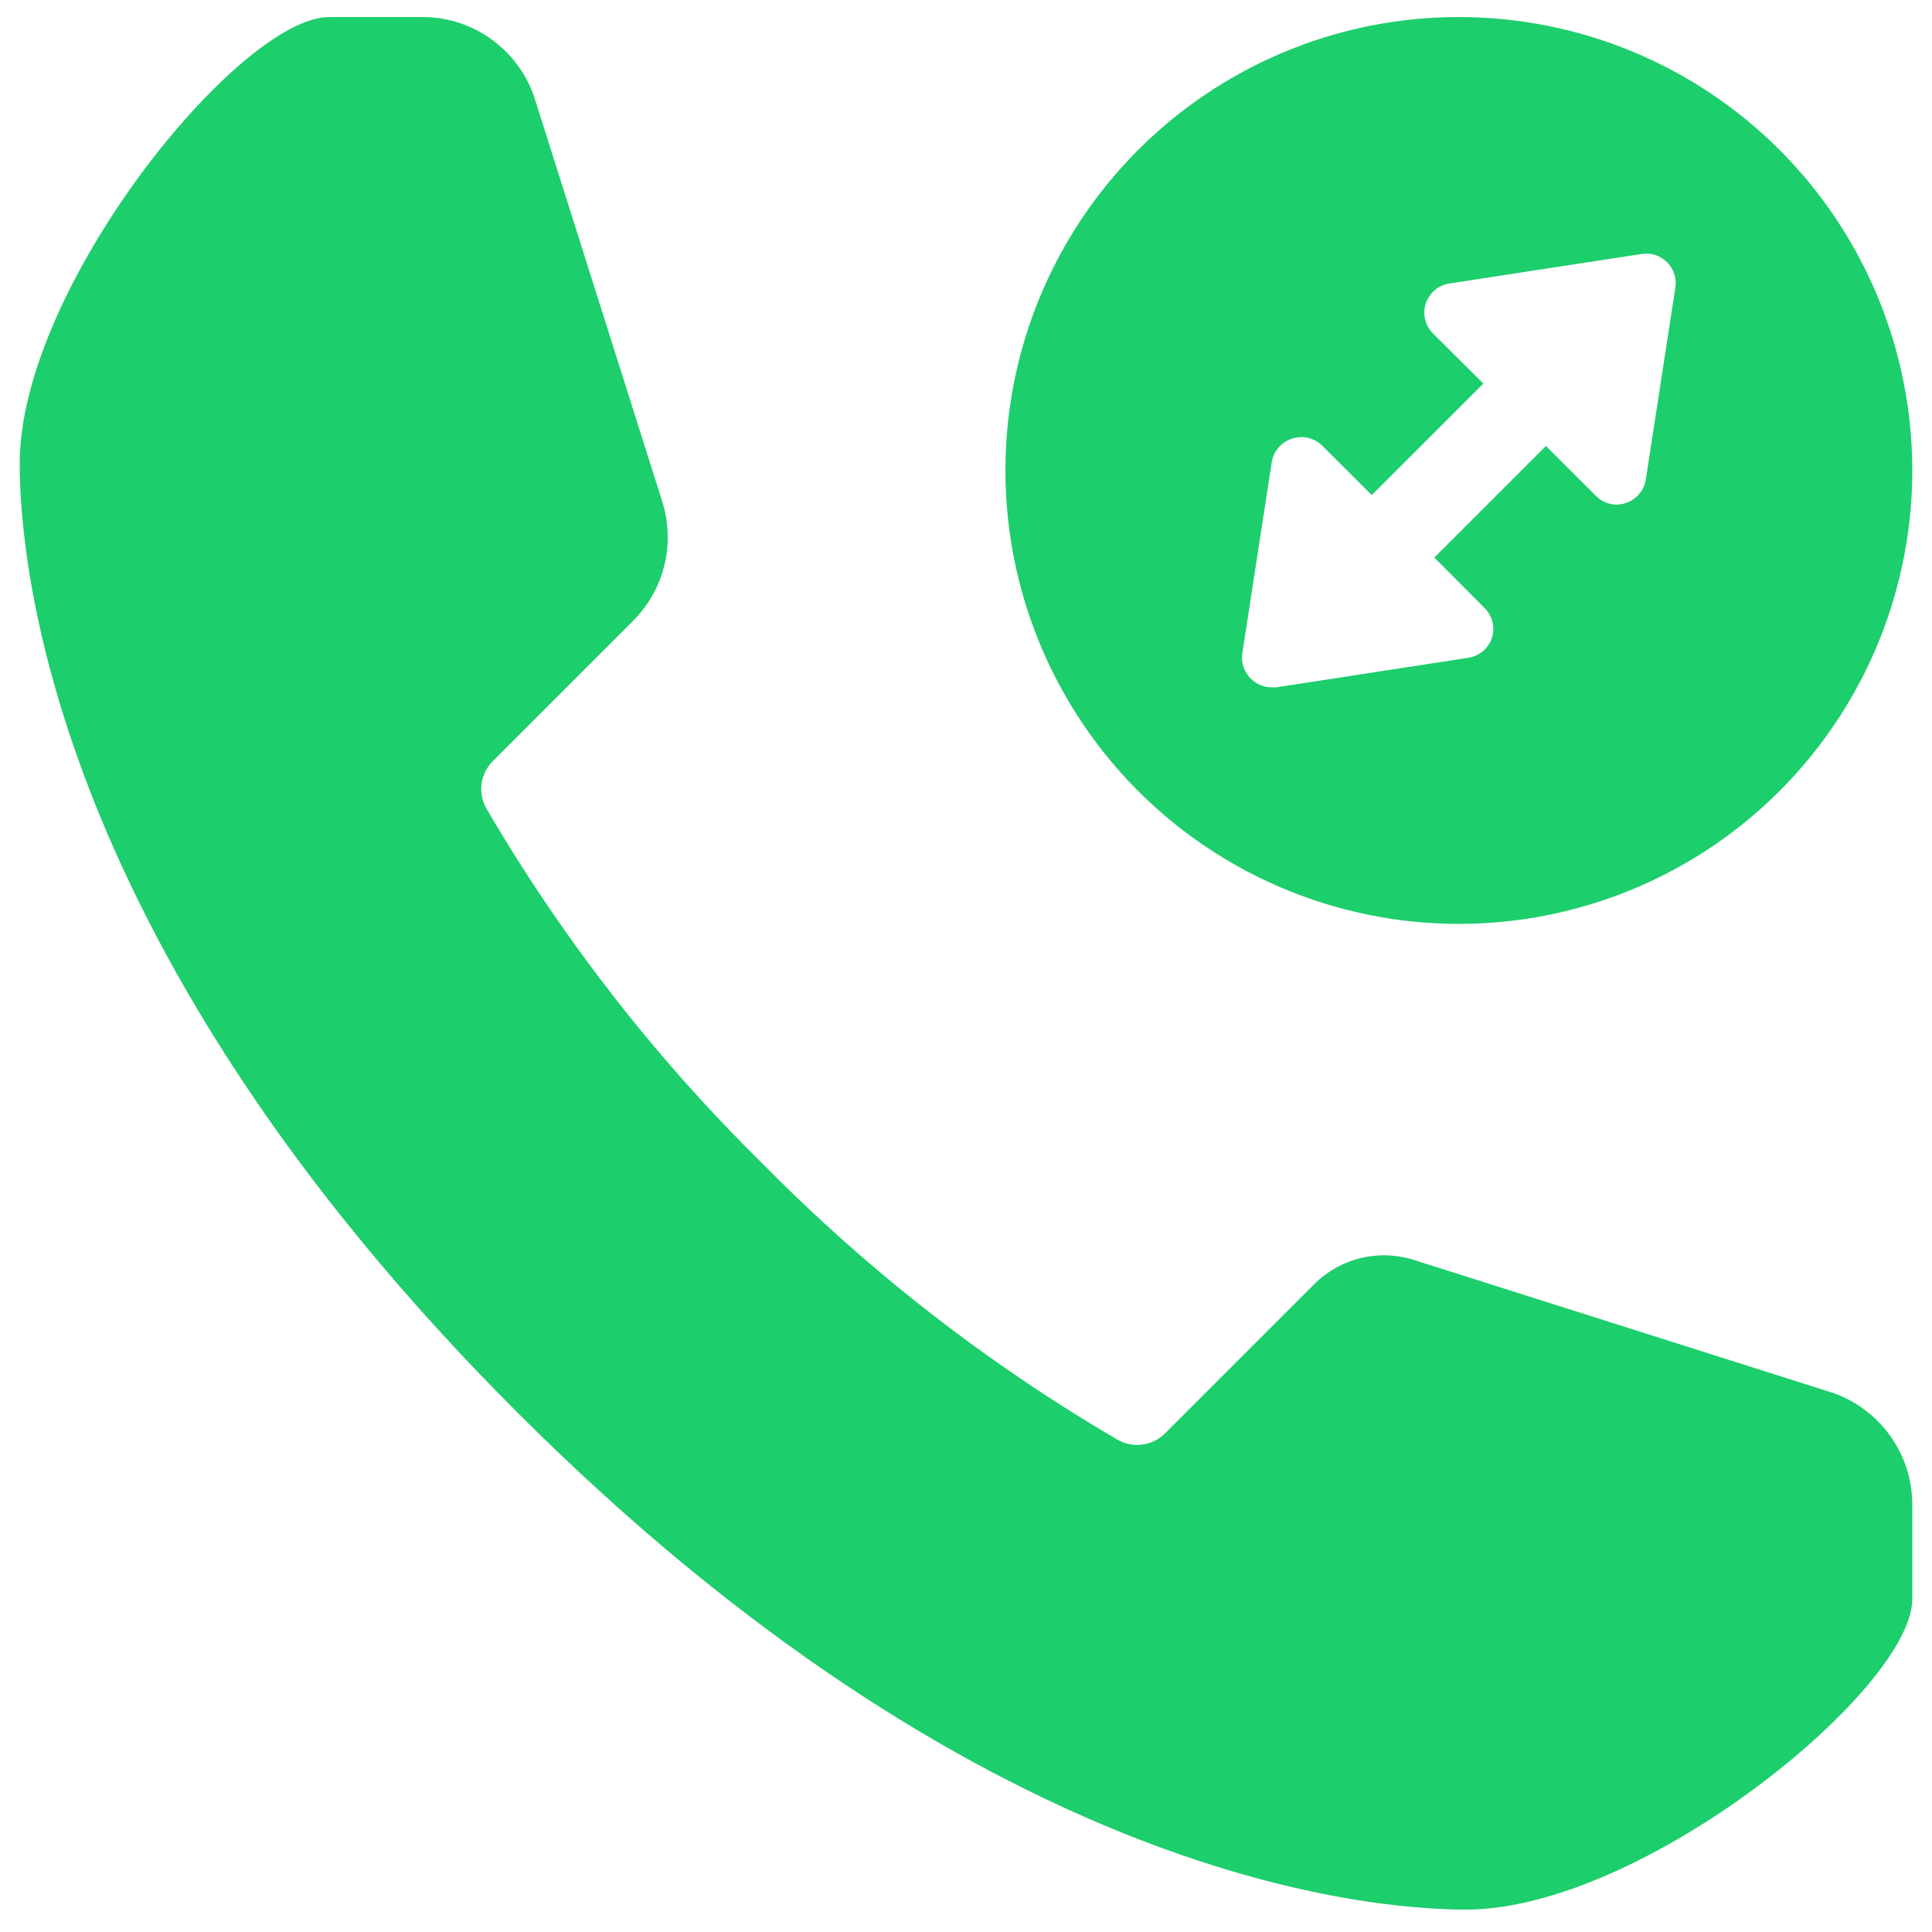 <svg width="49" height="49" viewBox="0 0 49 49" fill="none" xmlns="http://www.w3.org/2000/svg">
<path d="M46.41 35.302L35.85 31.952C35.413 31.815 34.948 31.8 34.503 31.909C34.059 32.019 33.653 32.248 33.33 32.572L29.55 36.352C29.394 36.508 29.191 36.609 28.972 36.638C28.753 36.667 28.531 36.623 28.34 36.512C25.044 34.587 22.017 32.233 19.34 29.512C16.619 26.835 14.265 23.808 12.34 20.512C12.229 20.321 12.185 20.099 12.214 19.88C12.243 19.661 12.344 19.458 12.5 19.302L16.07 15.732C16.452 15.345 16.722 14.861 16.851 14.333C16.979 13.805 16.962 13.251 16.8 12.732L13.55 2.462C13.351 1.879 12.977 1.372 12.48 1.008C11.983 0.645 11.386 0.444 10.77 0.432H8.35C6.07 0.432 0.5 7.292 0.5 11.752C0.5 14.442 1.41 24.112 13.11 35.812C24.81 47.512 34.5 48.432 37.18 48.432C41.64 48.432 48.47 42.862 48.5 40.572V38.162C48.5 37.525 48.298 36.905 47.922 36.391C47.546 35.876 47.017 35.495 46.41 35.302V35.302Z" fill="#1DCE6C"/>
<path fill-rule="evenodd" clip-rule="evenodd" d="M37 0.432C34.725 0.432 32.502 1.106 30.611 2.37C28.72 3.634 27.246 5.43 26.375 7.531C25.505 9.632 25.277 11.945 25.721 14.175C26.165 16.406 27.26 18.455 28.868 20.064C30.477 21.672 32.526 22.767 34.757 23.211C36.987 23.655 39.3 23.427 41.401 22.556C43.502 21.686 45.298 20.212 46.562 18.321C47.825 16.43 48.5 14.206 48.5 11.932C48.5 8.882 47.288 5.957 45.132 3.8C42.975 1.643 40.05 0.432 37 0.432ZM39.207 11.312L40.464 12.563C40.532 12.635 40.613 12.693 40.704 12.734C40.795 12.774 40.892 12.796 40.992 12.798C41.071 12.799 41.149 12.787 41.224 12.761C41.357 12.719 41.477 12.641 41.568 12.536C41.659 12.43 41.719 12.301 41.741 12.163L42.49 7.302C42.509 7.185 42.501 7.064 42.464 6.951C42.428 6.838 42.365 6.735 42.281 6.651C42.196 6.567 42.093 6.504 41.98 6.468C41.866 6.431 41.746 6.423 41.628 6.442L36.759 7.19C36.622 7.211 36.494 7.269 36.389 7.359C36.283 7.448 36.205 7.565 36.161 7.696C36.118 7.827 36.113 7.968 36.145 8.102C36.177 8.237 36.246 8.36 36.343 8.457L37.621 9.729L34.791 12.556L33.535 11.304C33.438 11.208 33.318 11.141 33.186 11.108C33.054 11.076 32.915 11.08 32.785 11.12C32.652 11.159 32.532 11.234 32.438 11.337C32.345 11.441 32.282 11.568 32.257 11.704L31.508 16.571C31.491 16.687 31.501 16.805 31.538 16.916C31.576 17.027 31.638 17.128 31.721 17.211C31.792 17.282 31.875 17.337 31.967 17.375C32.059 17.413 32.158 17.432 32.257 17.432H32.37L37.24 16.683C37.377 16.662 37.506 16.604 37.612 16.514C37.718 16.424 37.797 16.306 37.84 16.174C37.88 16.044 37.884 15.906 37.852 15.774C37.819 15.642 37.752 15.522 37.656 15.425L36.378 14.141L39.207 11.312Z" fill="#1DCE6C"/>
</svg>
